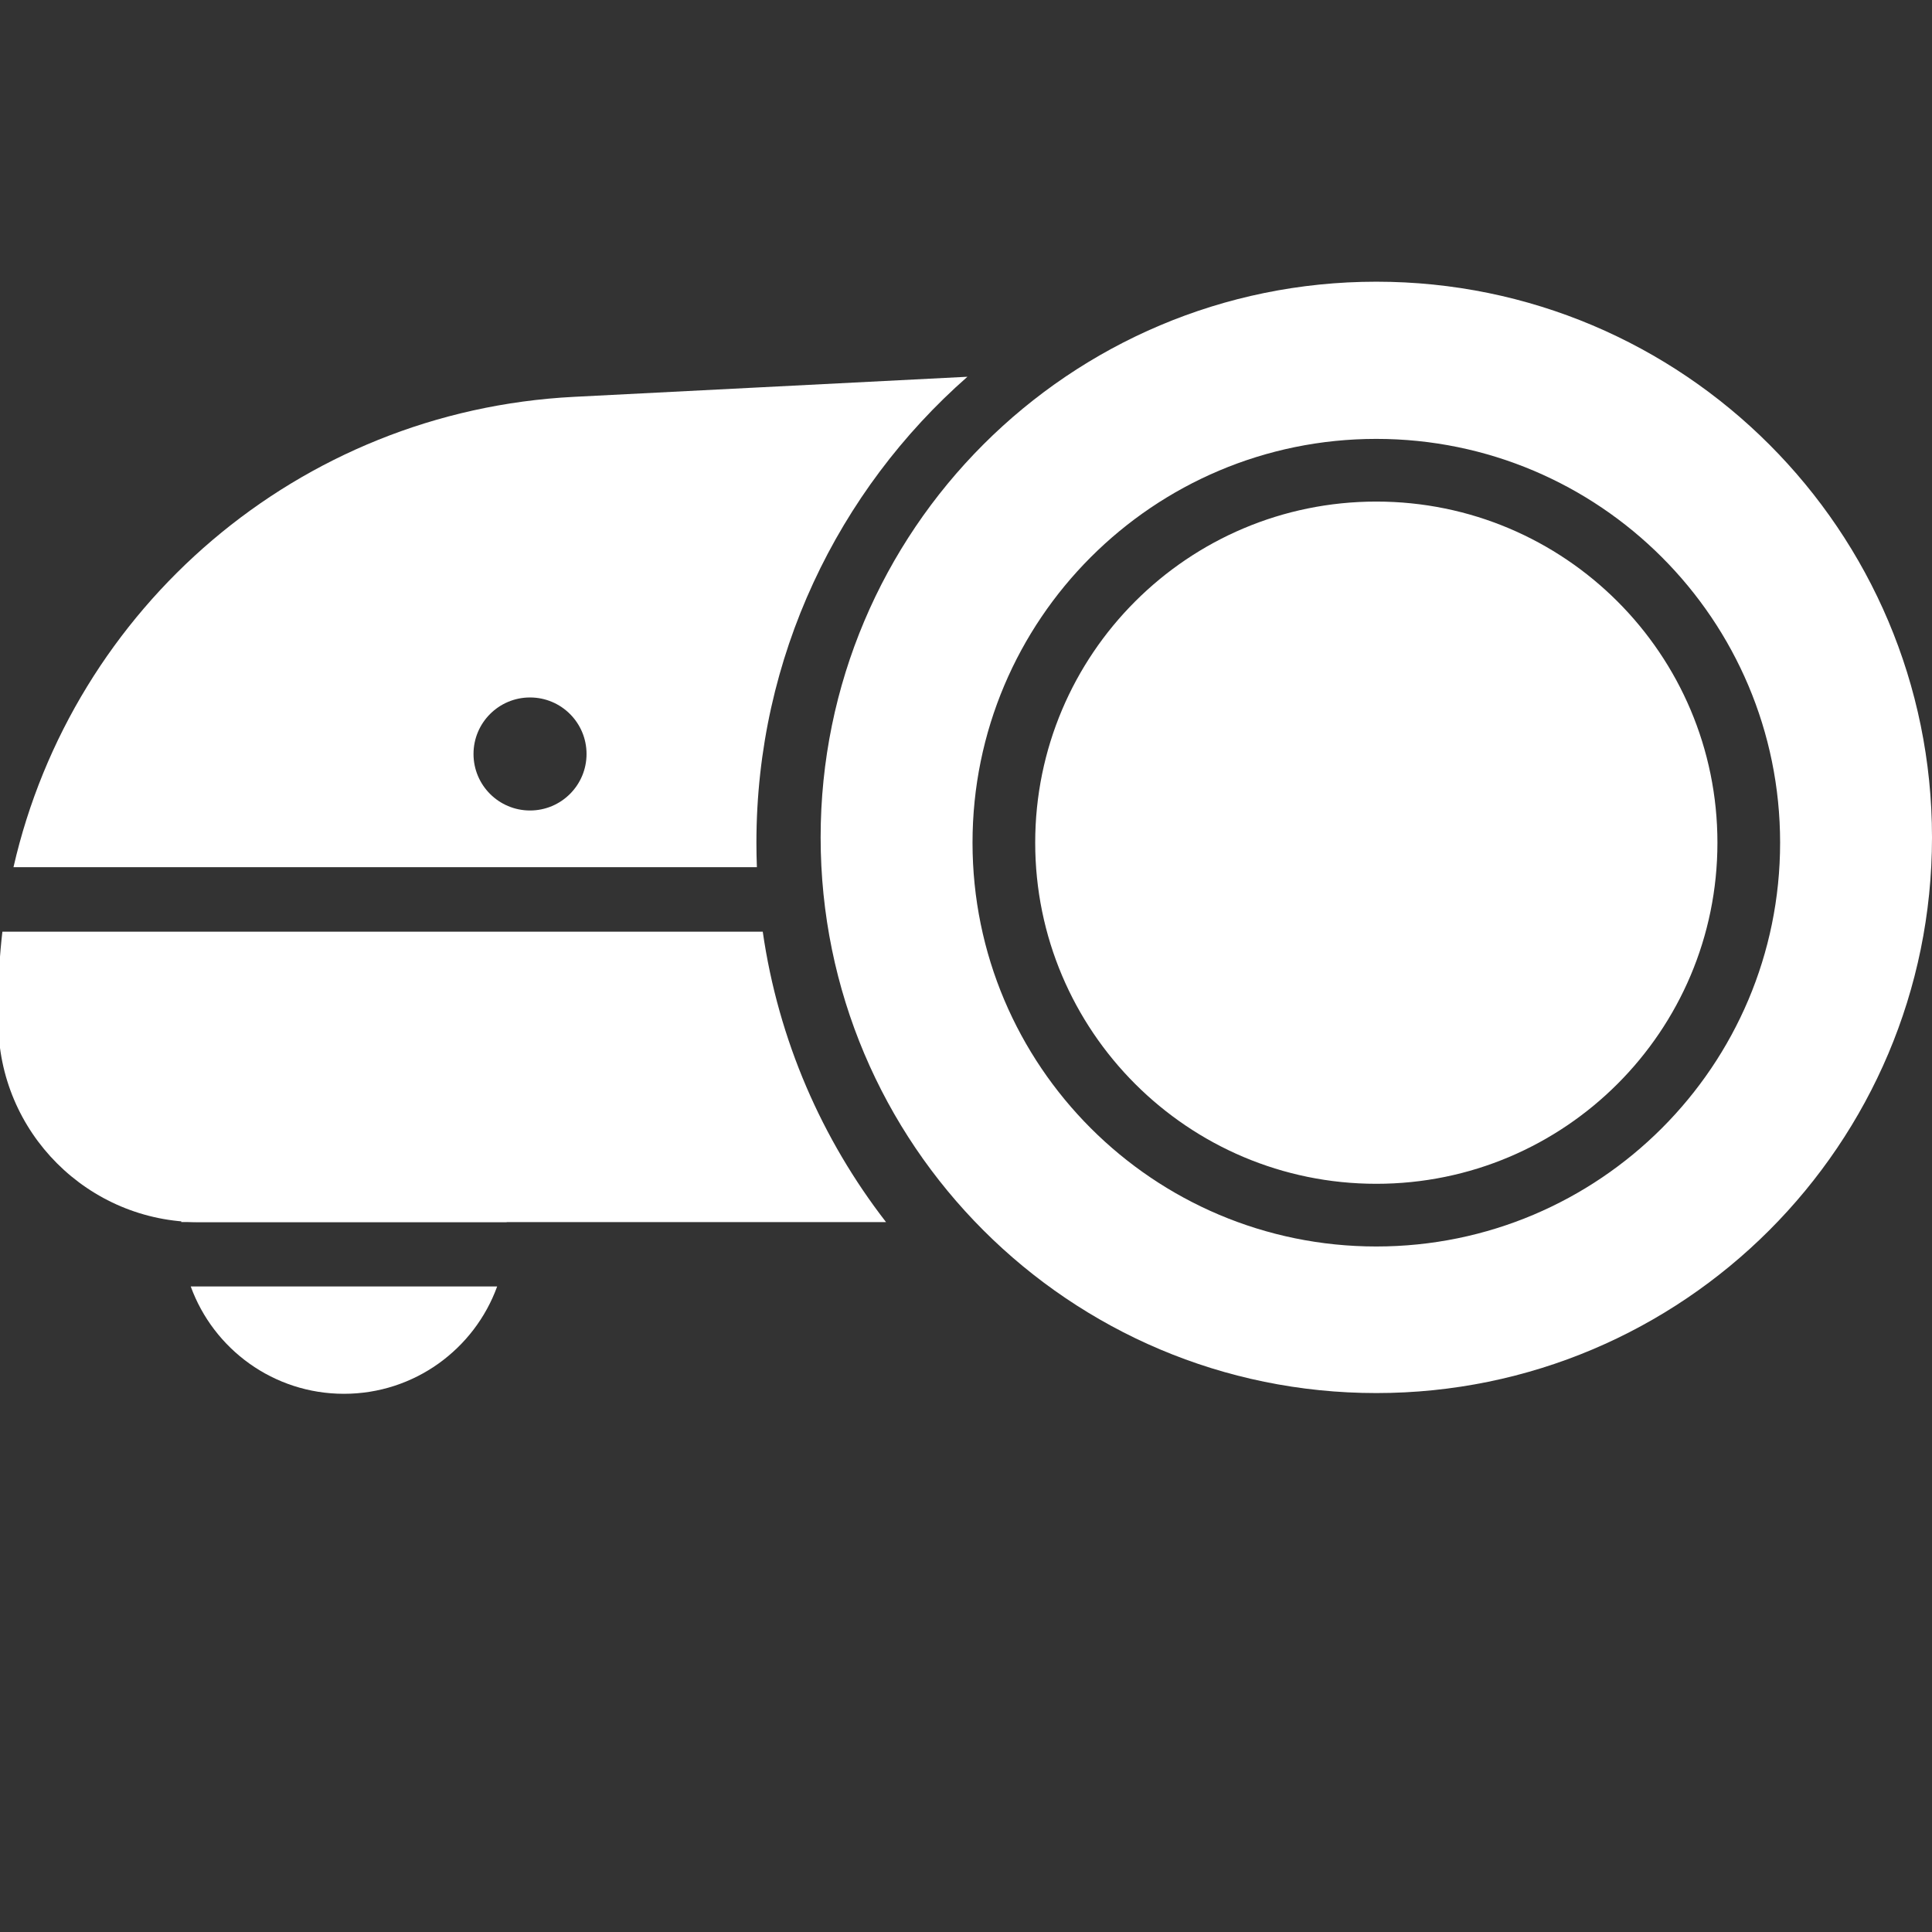 <?xml version="1.0" encoding="UTF-8"?> <svg xmlns="http://www.w3.org/2000/svg" width="360" height="360" viewBox="0 0 360 360" fill="none"><rect x="0" y="0" width="360" height="360" fill="#333333" stroke="none"/><g clip-path="url(#clip0_265_502)"><path fill-rule="evenodd" clip-rule="evenodd" d="M92.638 239.713H35.542C39.778 251.38 50.961 259.714 64.09 259.714C77.219 259.714 88.402 251.38 92.638 239.713ZM94.408 227.713H33.772C34.623 211.707 47.872 198.991 64.09 198.991C80.308 198.991 93.557 211.707 94.408 227.713Z" fill="white"></path><path fill-rule="evenodd" clip-rule="evenodd" d="M256.457 259.577C313.642 259.577 360 213.219 360 156.034C360 98.849 313.642 52.491 256.457 52.491C199.271 52.491 152.913 98.849 152.913 156.034C152.913 213.219 199.271 259.577 256.457 259.577ZM320.018 157.023C320.018 192.127 291.561 220.584 256.456 220.584C221.352 220.584 192.895 192.127 192.895 157.023C192.895 121.918 221.352 93.461 256.456 93.461C291.561 93.461 320.018 121.918 320.018 157.023ZM331.698 157.023C331.698 198.578 298.011 232.264 256.456 232.264C214.902 232.264 181.215 198.578 181.215 157.023C181.215 115.468 214.902 81.781 256.456 81.781C298.011 81.781 331.698 115.468 331.698 157.023Z" fill="white"></path><path fill-rule="evenodd" clip-rule="evenodd" d="M142.128 173.608C145.032 193.806 153.162 212.317 165.103 227.724H37.06C16.415 227.724 -0.322 210.988 -0.322 190.342V186.835C-0.322 182.363 -0.062 177.949 0.445 173.608H142.128ZM140.947 157.025C140.947 158.554 140.976 160.076 141.035 161.591H2.511C13.534 113.314 55.501 76.571 106.954 73.945L180.266 70.203C156.161 91.373 140.947 122.422 140.947 157.025ZM98.762 151.023C104.578 151.023 109.293 146.308 109.293 140.492C109.293 134.676 104.578 129.962 98.762 129.962C92.946 129.962 88.232 134.676 88.232 140.492C88.232 146.308 92.946 151.023 98.762 151.023Z" fill="white"></path></g><defs><clipPath id="clip0_265_502"><rect width="360" height="360" fill="white"></rect></clipPath></defs></svg> 
